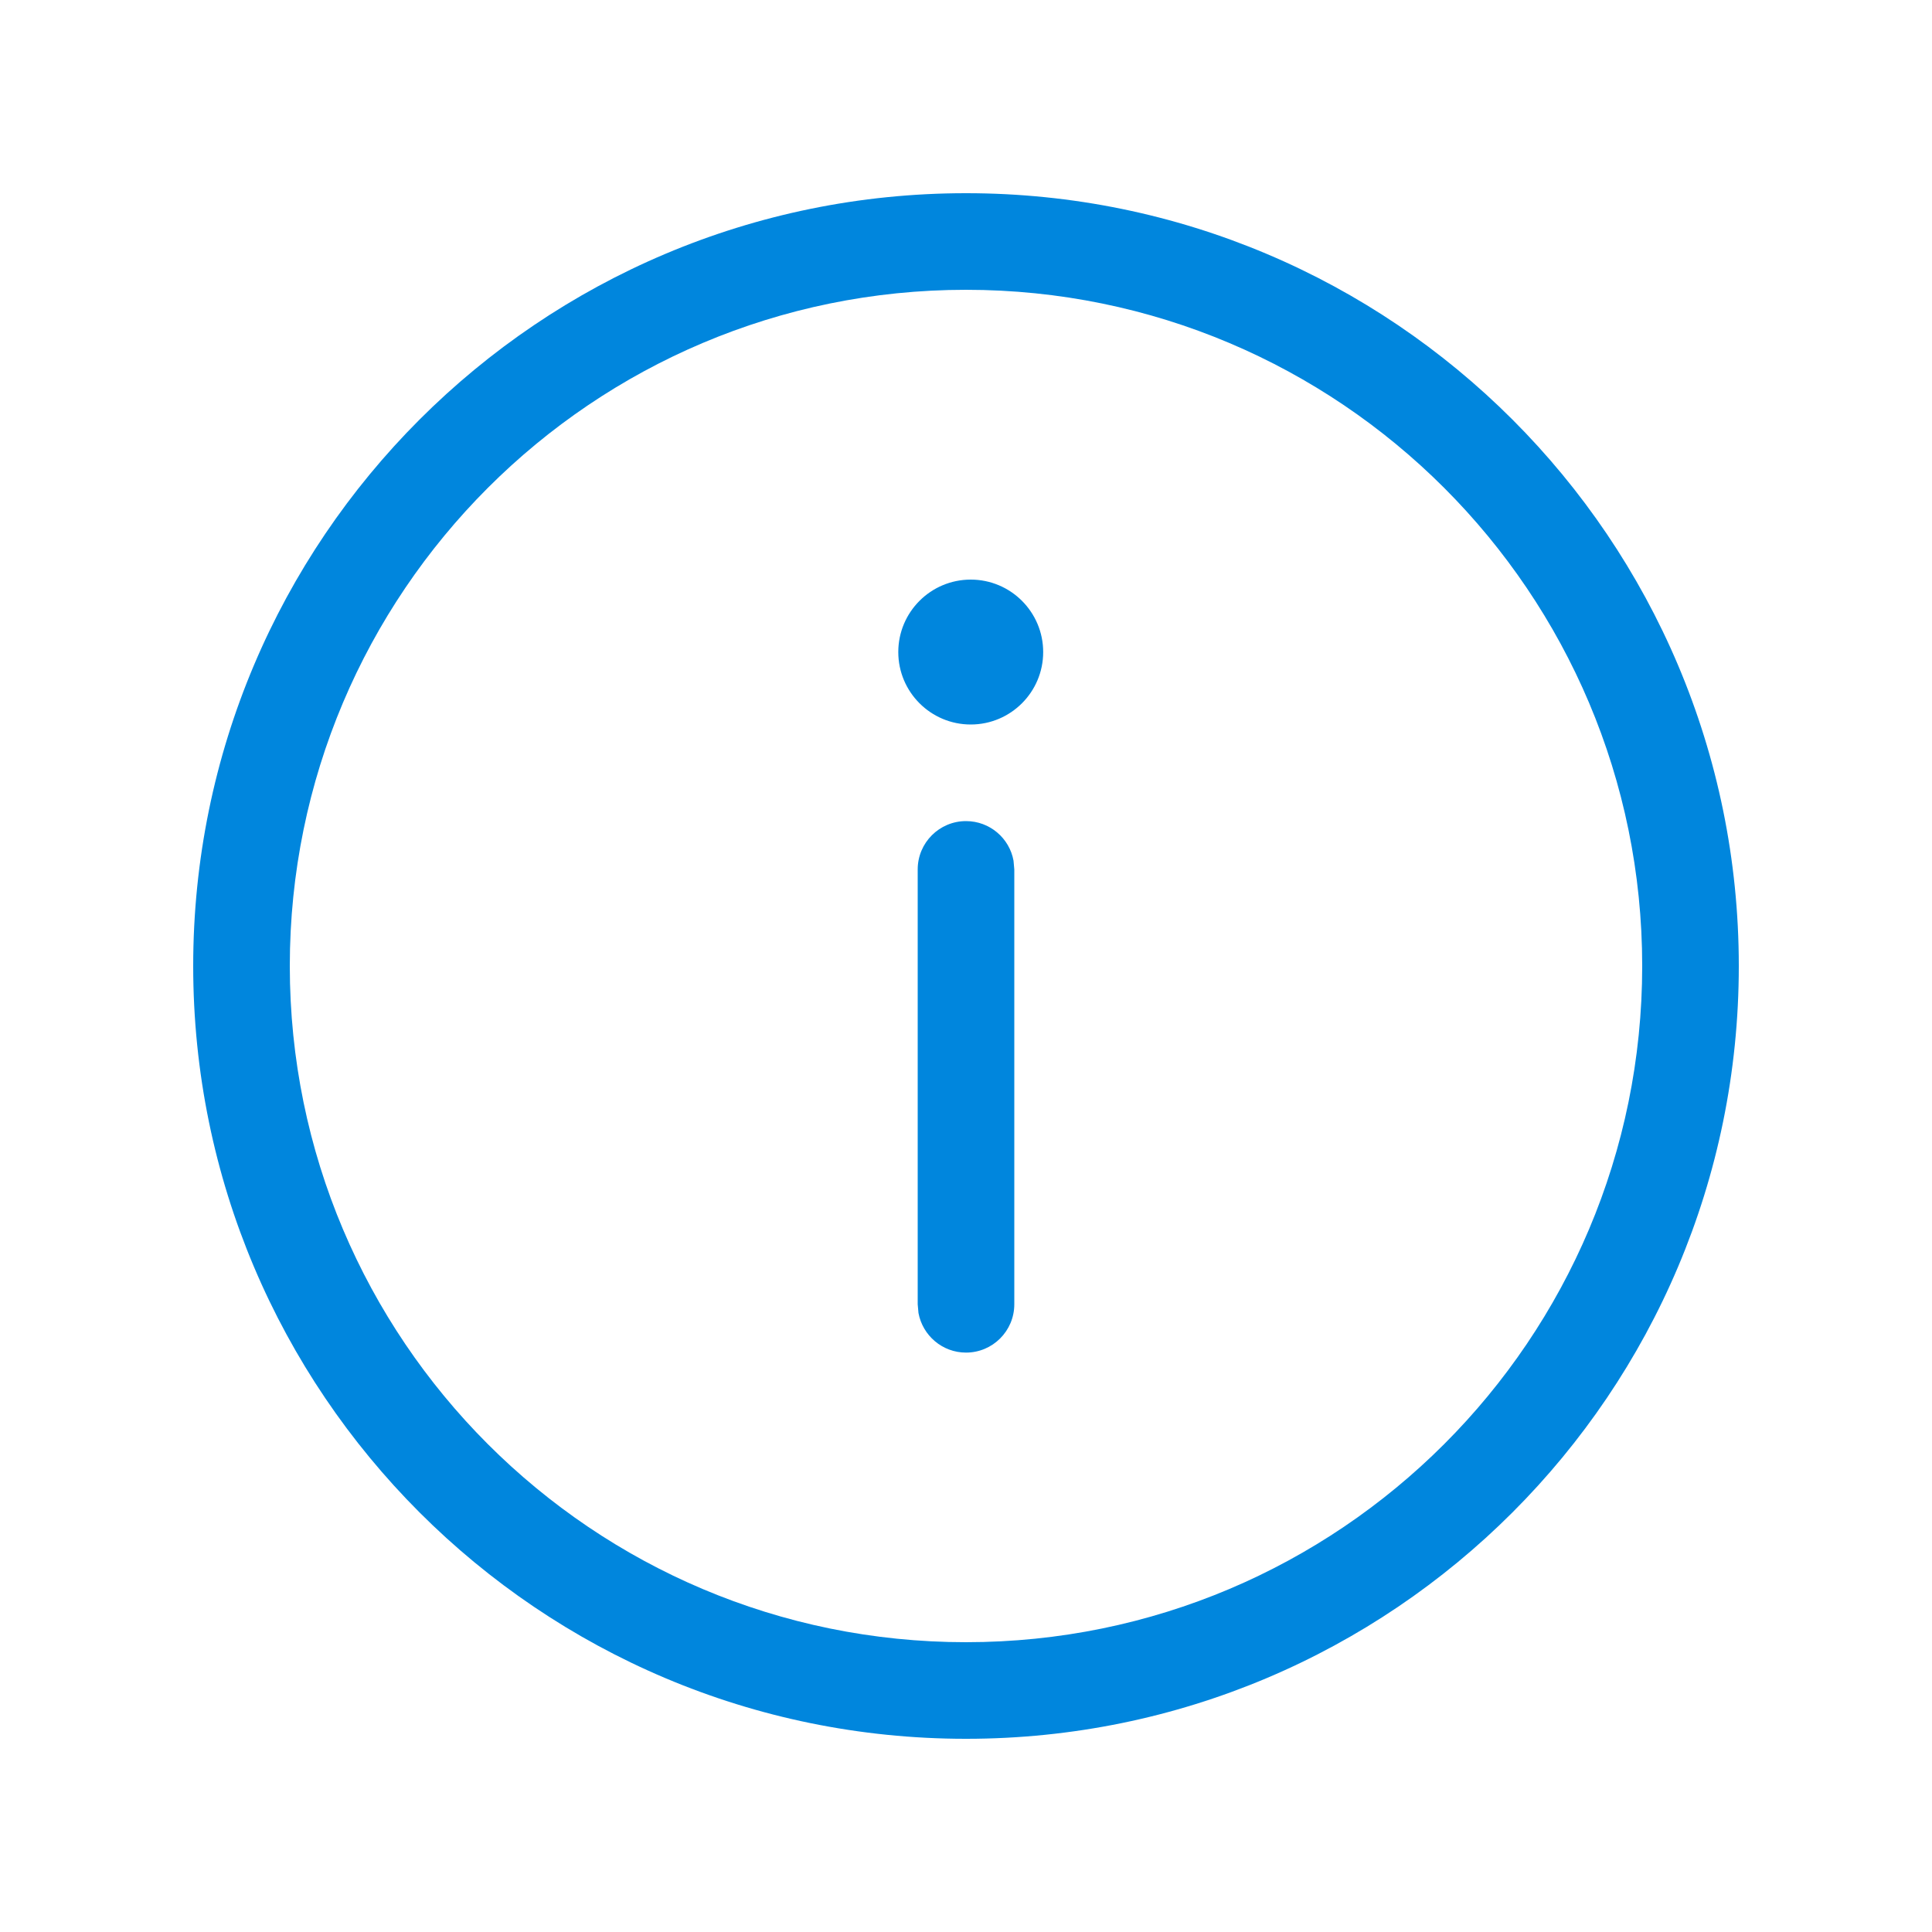 <svg width="20" height="20" viewBox="0 0 20 20" fill="none" xmlns="http://www.w3.org/2000/svg">
<path d="M10.492 8.91C10.45 8.677 10.246 8.5 10 8.5C9.724 8.5 9.5 8.724 9.5 9V13.502L9.508 13.592C9.551 13.825 9.755 14.002 10 14.002C10.276 14.002 10.5 13.778 10.5 13.502V9L10.492 8.91ZM10.799 6.75C10.799 6.336 10.463 6 10.049 6C9.635 6 9.299 6.336 9.299 6.75C9.299 7.164 9.635 7.5 10.049 7.5C10.463 7.5 10.799 7.164 10.799 6.75ZM18 10C18 5.582 14.418 2 10 2C5.582 2 2 5.582 2 10C2 14.418 5.582 18 10 18C14.418 18 18 14.418 18 10ZM3 10C3 6.134 6.134 3 10 3C13.866 3 17 6.134 17 10C17 13.866 13.866 17 10 17C6.134 17 3 13.866 3 10Z" fill="#0086DD"/>
</svg>
